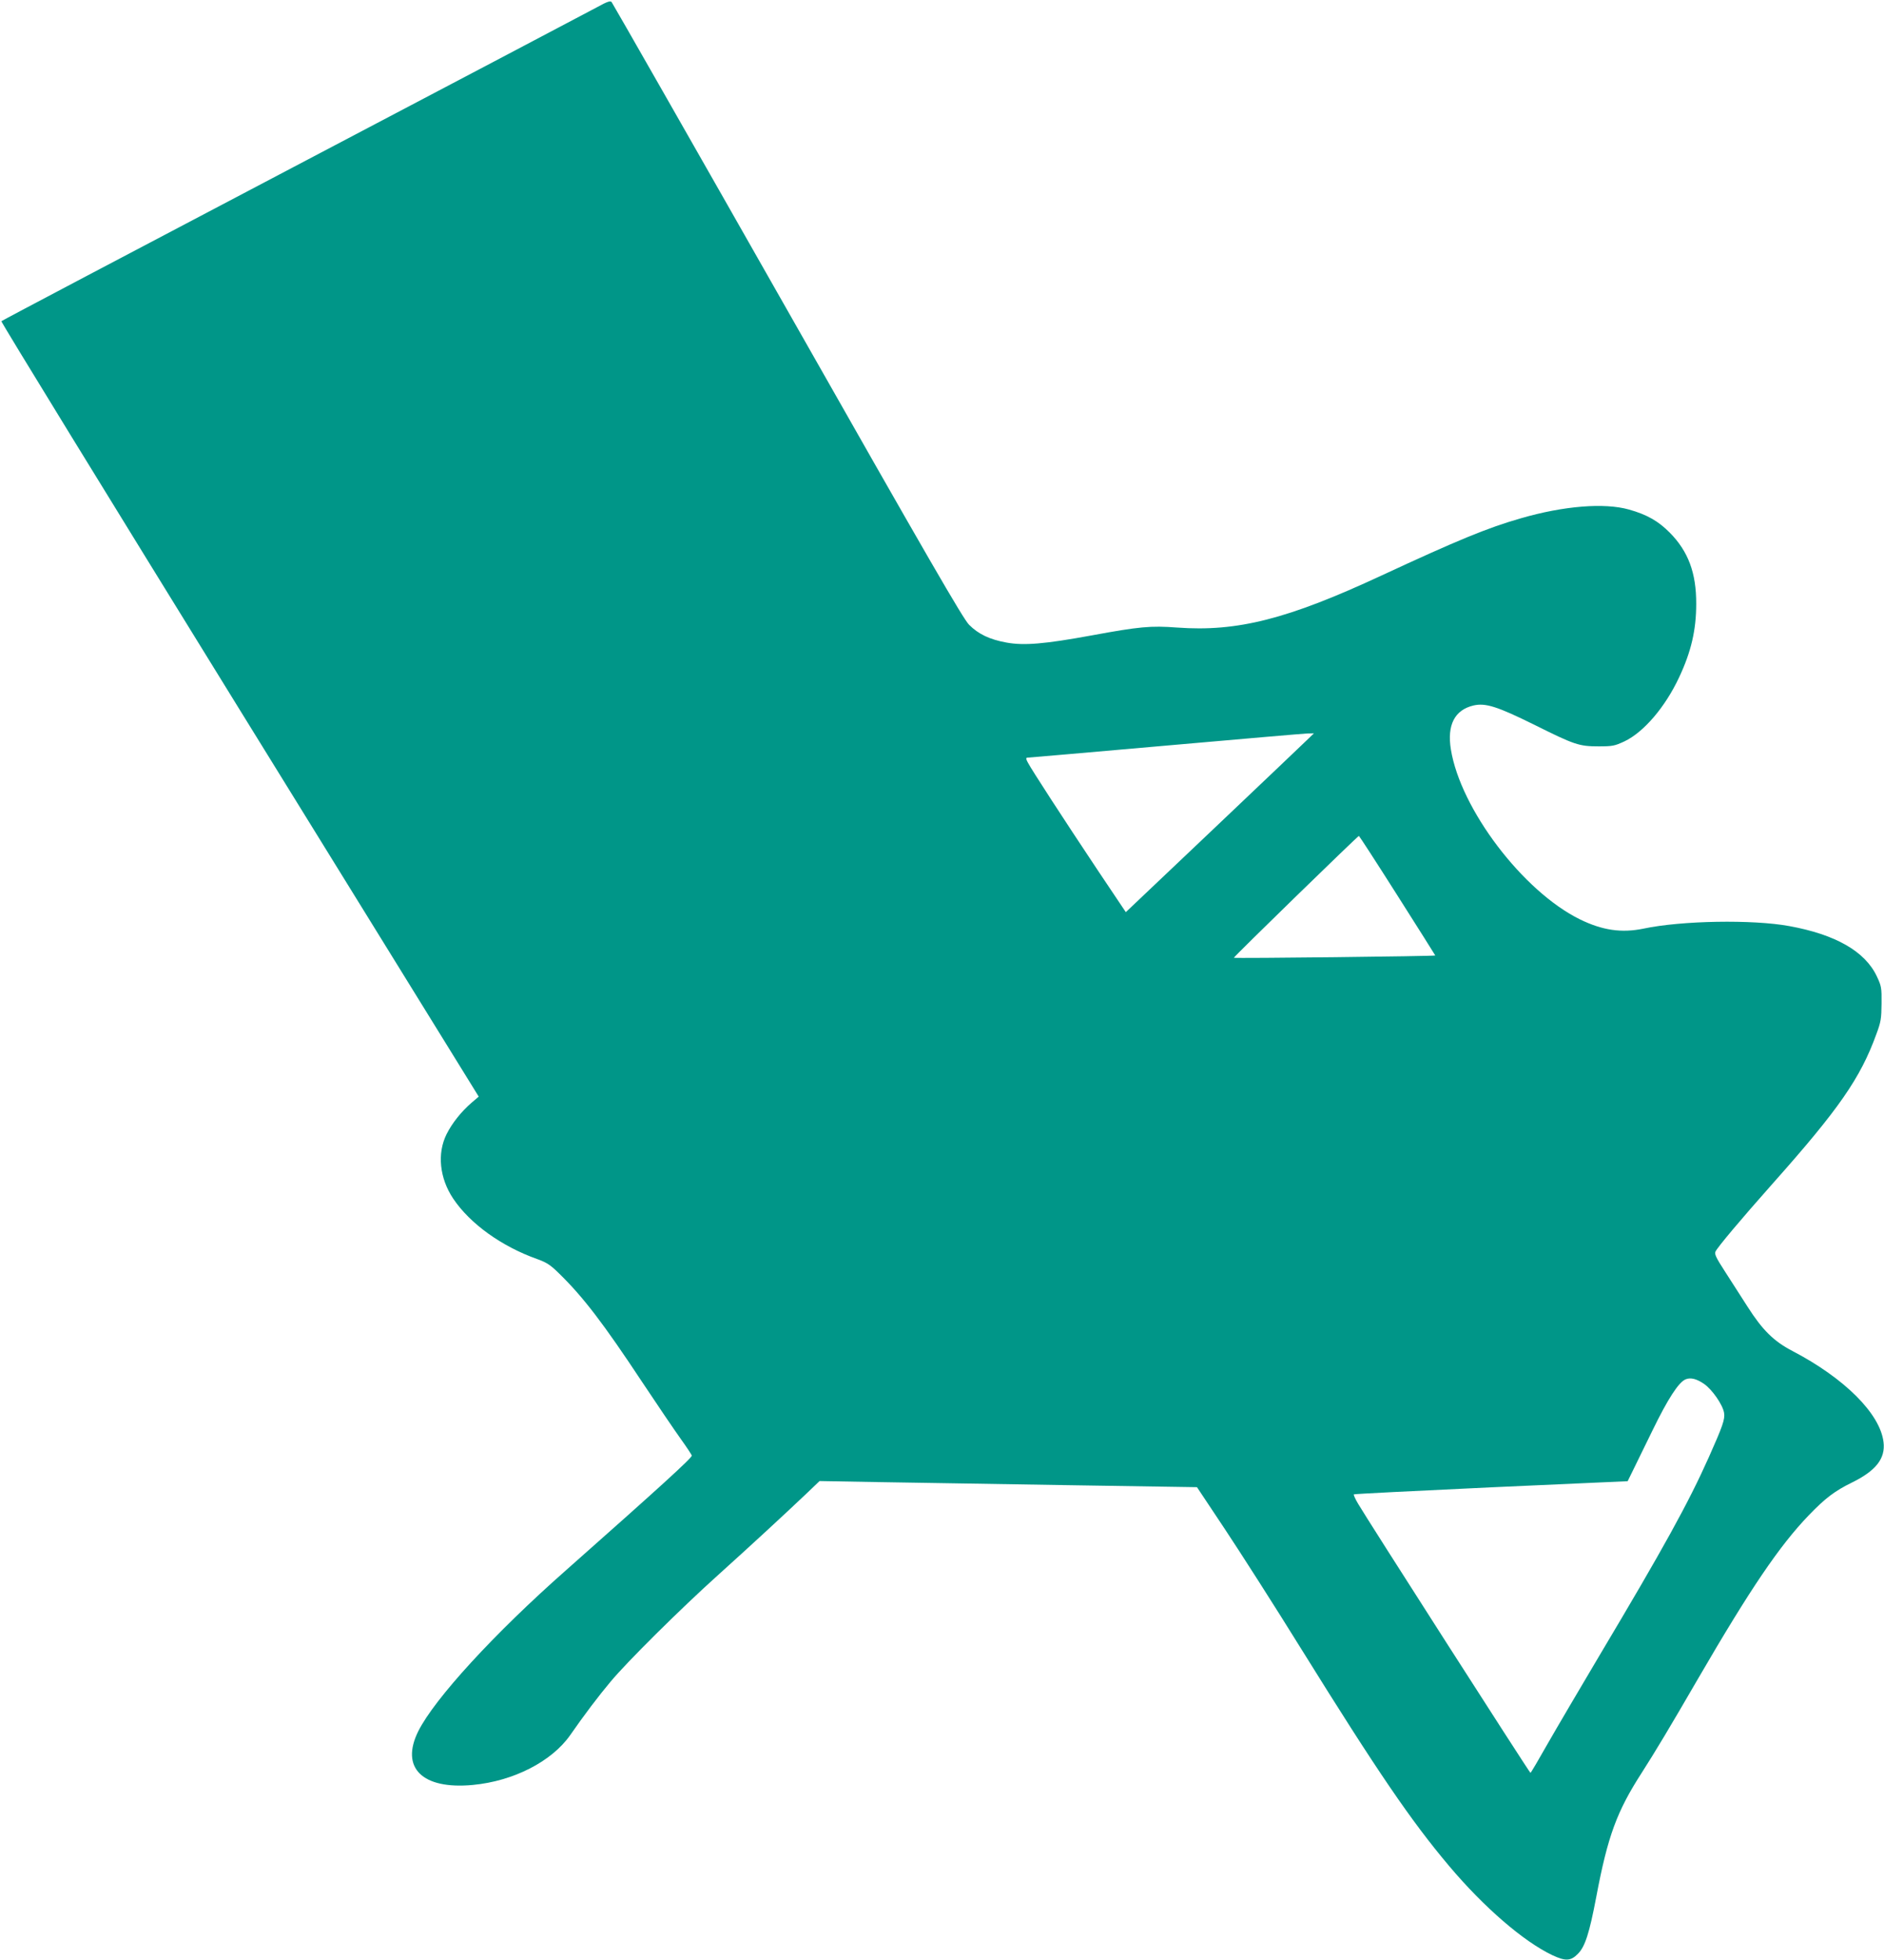 <?xml version="1.0" standalone="no"?>
<!DOCTYPE svg PUBLIC "-//W3C//DTD SVG 20010904//EN"
 "http://www.w3.org/TR/2001/REC-SVG-20010904/DTD/svg10.dtd">
<svg version="1.0" xmlns="http://www.w3.org/2000/svg"
 width="1231pt" height="1280pt" viewBox="0 0 1231 1280"
 preserveAspectRatio="xMidYMid meet">
<g transform="translate(0,1280) scale(0.1,-0.1)"
fill="#009688" stroke="none">
<path d="M3905 12755 c-44 -24 -937 -494 -1985 -1045 -1048 -551 -1908 -1004
-1911 -1008 -4 -4 697 -1145 1556 -2536 l1563 -2529 -47 -40 c-67 -58 -127
-133 -163 -205 -63 -126 -46 -288 43 -421 109 -163 315 -312 549 -395 63 -23
86 -38 143 -94 158 -154 290 -327 544 -711 97 -146 209 -311 249 -367 41 -57
74 -107 74 -112 0 -16 -211 -208 -820 -747 -471 -415 -861 -841 -967 -1053
-119 -239 26 -382 356 -351 266 25 516 153 637 326 88 127 187 258 263 348
106 128 459 478 706 700 223 201 422 385 570 525 l90 86 395 -7 c217 -4 772
-13 1233 -20 l838 -13 183 -275 c101 -152 327 -505 501 -786 498 -801 716
-1120 964 -1414 227 -269 485 -492 674 -582 86 -40 120 -39 167 9 47 47 75
135 120 372 75 397 134 558 298 812 89 139 182 294 367 613 343 590 532 868
723 1067 109 113 170 159 282 214 157 77 220 157 207 264 -22 186 -255 418
-596 596 -121 63 -195 136 -292 288 -41 64 -107 167 -147 229 -59 91 -71 116
-63 132 13 28 163 207 370 440 437 491 577 693 681 980 30 80 33 102 34 200 1
104 -1 114 -31 178 -77 163 -270 273 -572 328 -239 44 -706 36 -954 -17 -142
-29 -267 -11 -414 61 -372 183 -780 720 -843 1110 -26 160 25 258 148 287 79
18 156 -7 397 -126 263 -131 292 -141 420 -141 92 0 105 3 168 32 127 60 267
224 358 418 79 168 112 310 112 480 1 202 -52 344 -173 466 -74 75 -149 118
-267 151 -160 45 -426 24 -708 -58 -216 -62 -410 -142 -910 -374 -611 -284
-940 -368 -1334 -339 -172 13 -247 6 -556 -51 -311 -57 -445 -68 -559 -47
-110 20 -183 55 -244 116 -39 39 -267 433 -1186 2052 -626 1102 -1144 2009
-1150 2016 -8 9 -30 2 -91 -32z m4645 -4779 c-19 -19 -296 -282 -615 -585
l-579 -549 -185 276 c-220 330 -433 658 -455 701 -13 23 -13 31 -4 32 7 0 411
35 898 78 487 43 905 79 930 80 l45 1 -35 -34z m580 -1024 c135 -212 246 -389
248 -393 2 -5 -1310 -20 -1316 -15 -4 4 810 796 817 796 3 -1 116 -175 251
-388z m2005 -3192 c52 -36 121 -135 130 -188 7 -42 -9 -87 -99 -289 -135 -302
-295 -592 -716 -1298 -124 -209 -276 -467 -336 -572 -60 -106 -111 -193 -114
-193 -6 0 -1077 1672 -1127 1759 -18 30 -30 58 -27 60 3 3 406 23 897 46 l892
40 32 65 c18 36 77 157 132 270 99 203 169 311 214 330 33 14 73 4 122 -30z"/>
</g>
</svg>
